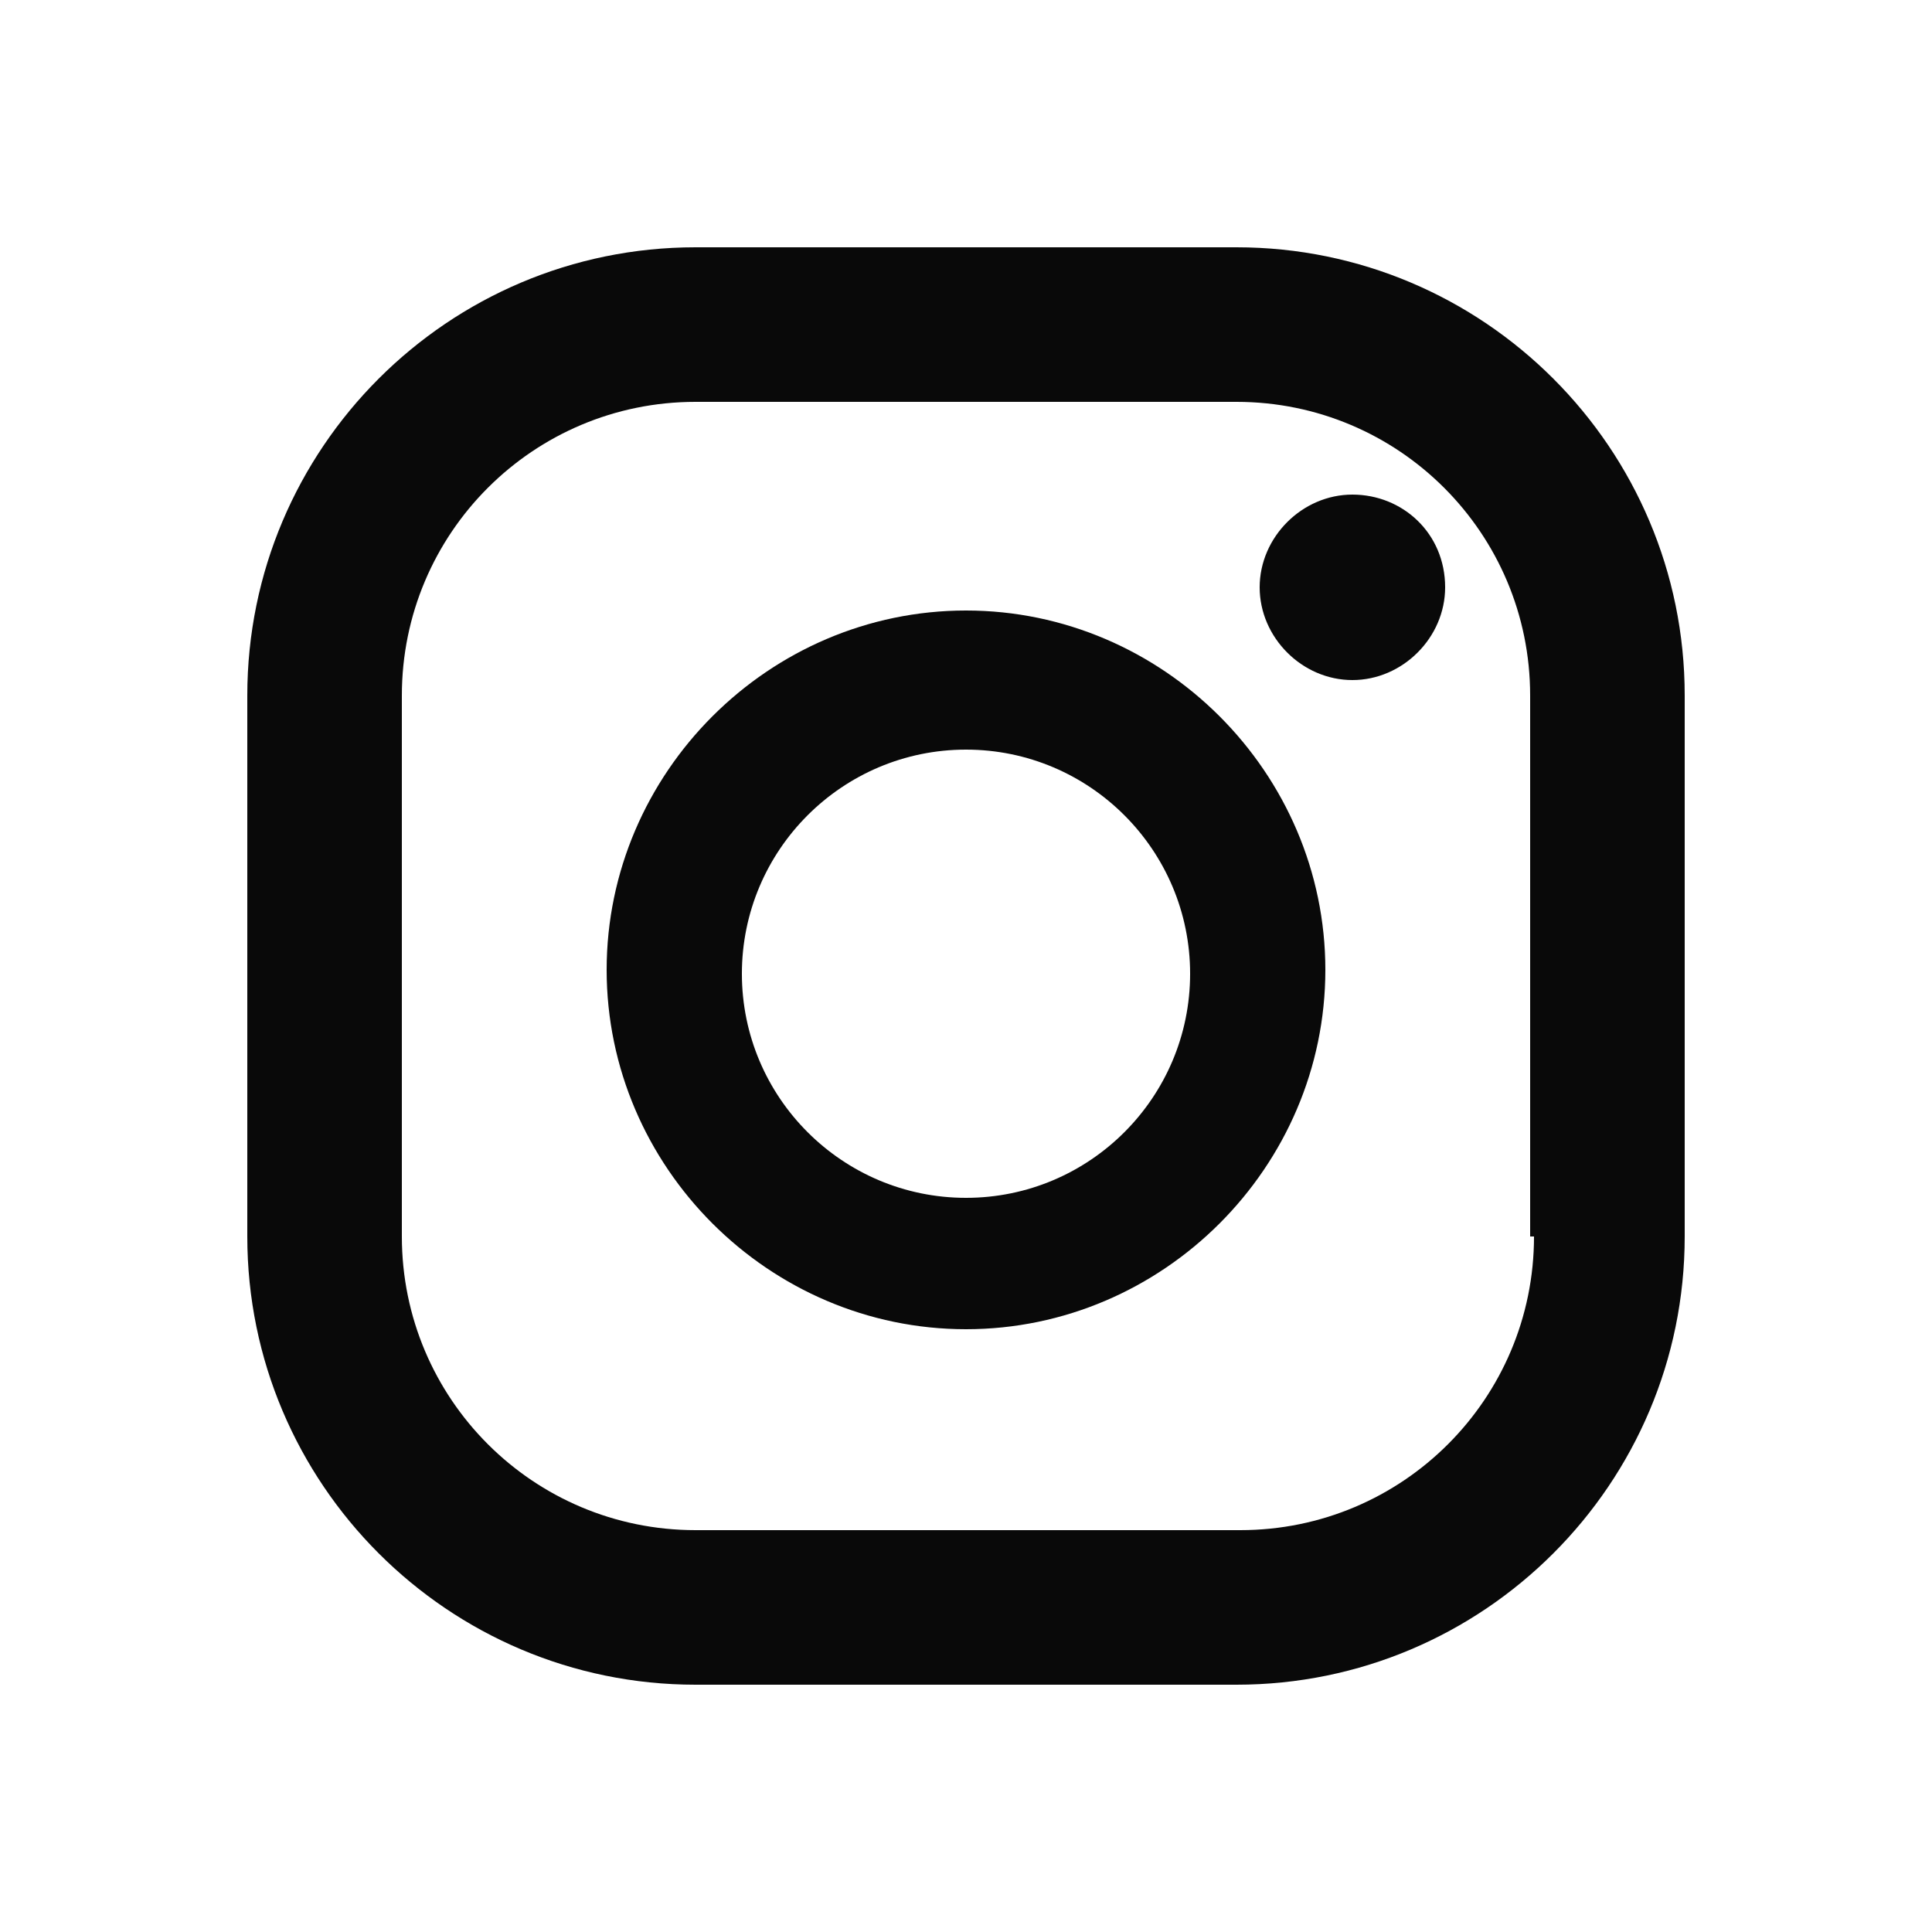 <?xml version="1.0" encoding="utf-8"?>
<!-- Generator: Adobe Illustrator 28.3.0, SVG Export Plug-In . SVG Version: 6.00 Build 0)  -->
<svg version="1.0" id="圖層1" xmlns="http://www.w3.org/2000/svg" xmlns:xlink="http://www.w3.org/1999/xlink" x="0px" y="0px"
	 viewBox="0 0 50 50" style="enable-background:new 0 0 50 50;" xml:space="preserve">
<style type="text/css">
	.st0{fill:#0080BD;}
	.st1{fill:#868687;}
	.st2{fill:#251E1C;}
	.st3{fill:#FFFFFF;}
	.st4{fill:#008BD3;}
	.st5{fill:none;stroke:#FFFFFF;stroke-width:2;stroke-miterlimit:10;}
	.st6{fill:#090909;}
	.st7{fill:none;stroke:#000000;stroke-width:2;stroke-miterlimit:10;}
	.st8{fill:#7B7B7B;}
	.st9{fill:none;stroke:#7B7B7B;stroke-width:2;stroke-miterlimit:10;}
	.st10{fill:#7B7B7B;stroke:#7B7B7B;stroke-miterlimit:10;}
</style>
<g>
	<g>
		<g>
			<path class="st6" d="M35,12.8c-1.3,0-2.4,1.1-2.4,2.4c0,1.3,1.1,2.4,2.4,2.4c1.3,0,2.4-1.1,2.4-2.4C37.4,13.8,36.3,12.8,35,12.8z
				 M32,6.4H18C11.6,6.4,6.4,11.6,6.4,18v14c0,6.4,5.2,11.6,11.6,11.6h14c6.4,0,11.6-5.2,11.6-11.6V18C43.6,11.6,38.4,6.4,32,6.4z
				 M39.7,32c0,4.2-3.4,7.6-7.6,7.6H18c-4.2,0-7.6-3.4-7.6-7.6V18c0-4.2,3.4-7.6,7.6-7.6h14c4.2,0,7.6,3.4,7.6,7.6V32z M25,15.8
				c-5.1,0-9.3,4.2-9.3,9.3c0,5.1,4.2,9.3,9.3,9.3c5.1,0,9.3-4.2,9.3-9.3C34.3,20,30.1,15.8,25,15.8z M25,31c-3.2,0-5.8-2.6-5.8-5.8
				c0-3.2,2.6-5.8,5.8-5.8s5.8,2.6,5.8,5.8C30.8,28.4,28.2,31,25,31z"/>
		</g>
	</g>
</g>
</svg>

